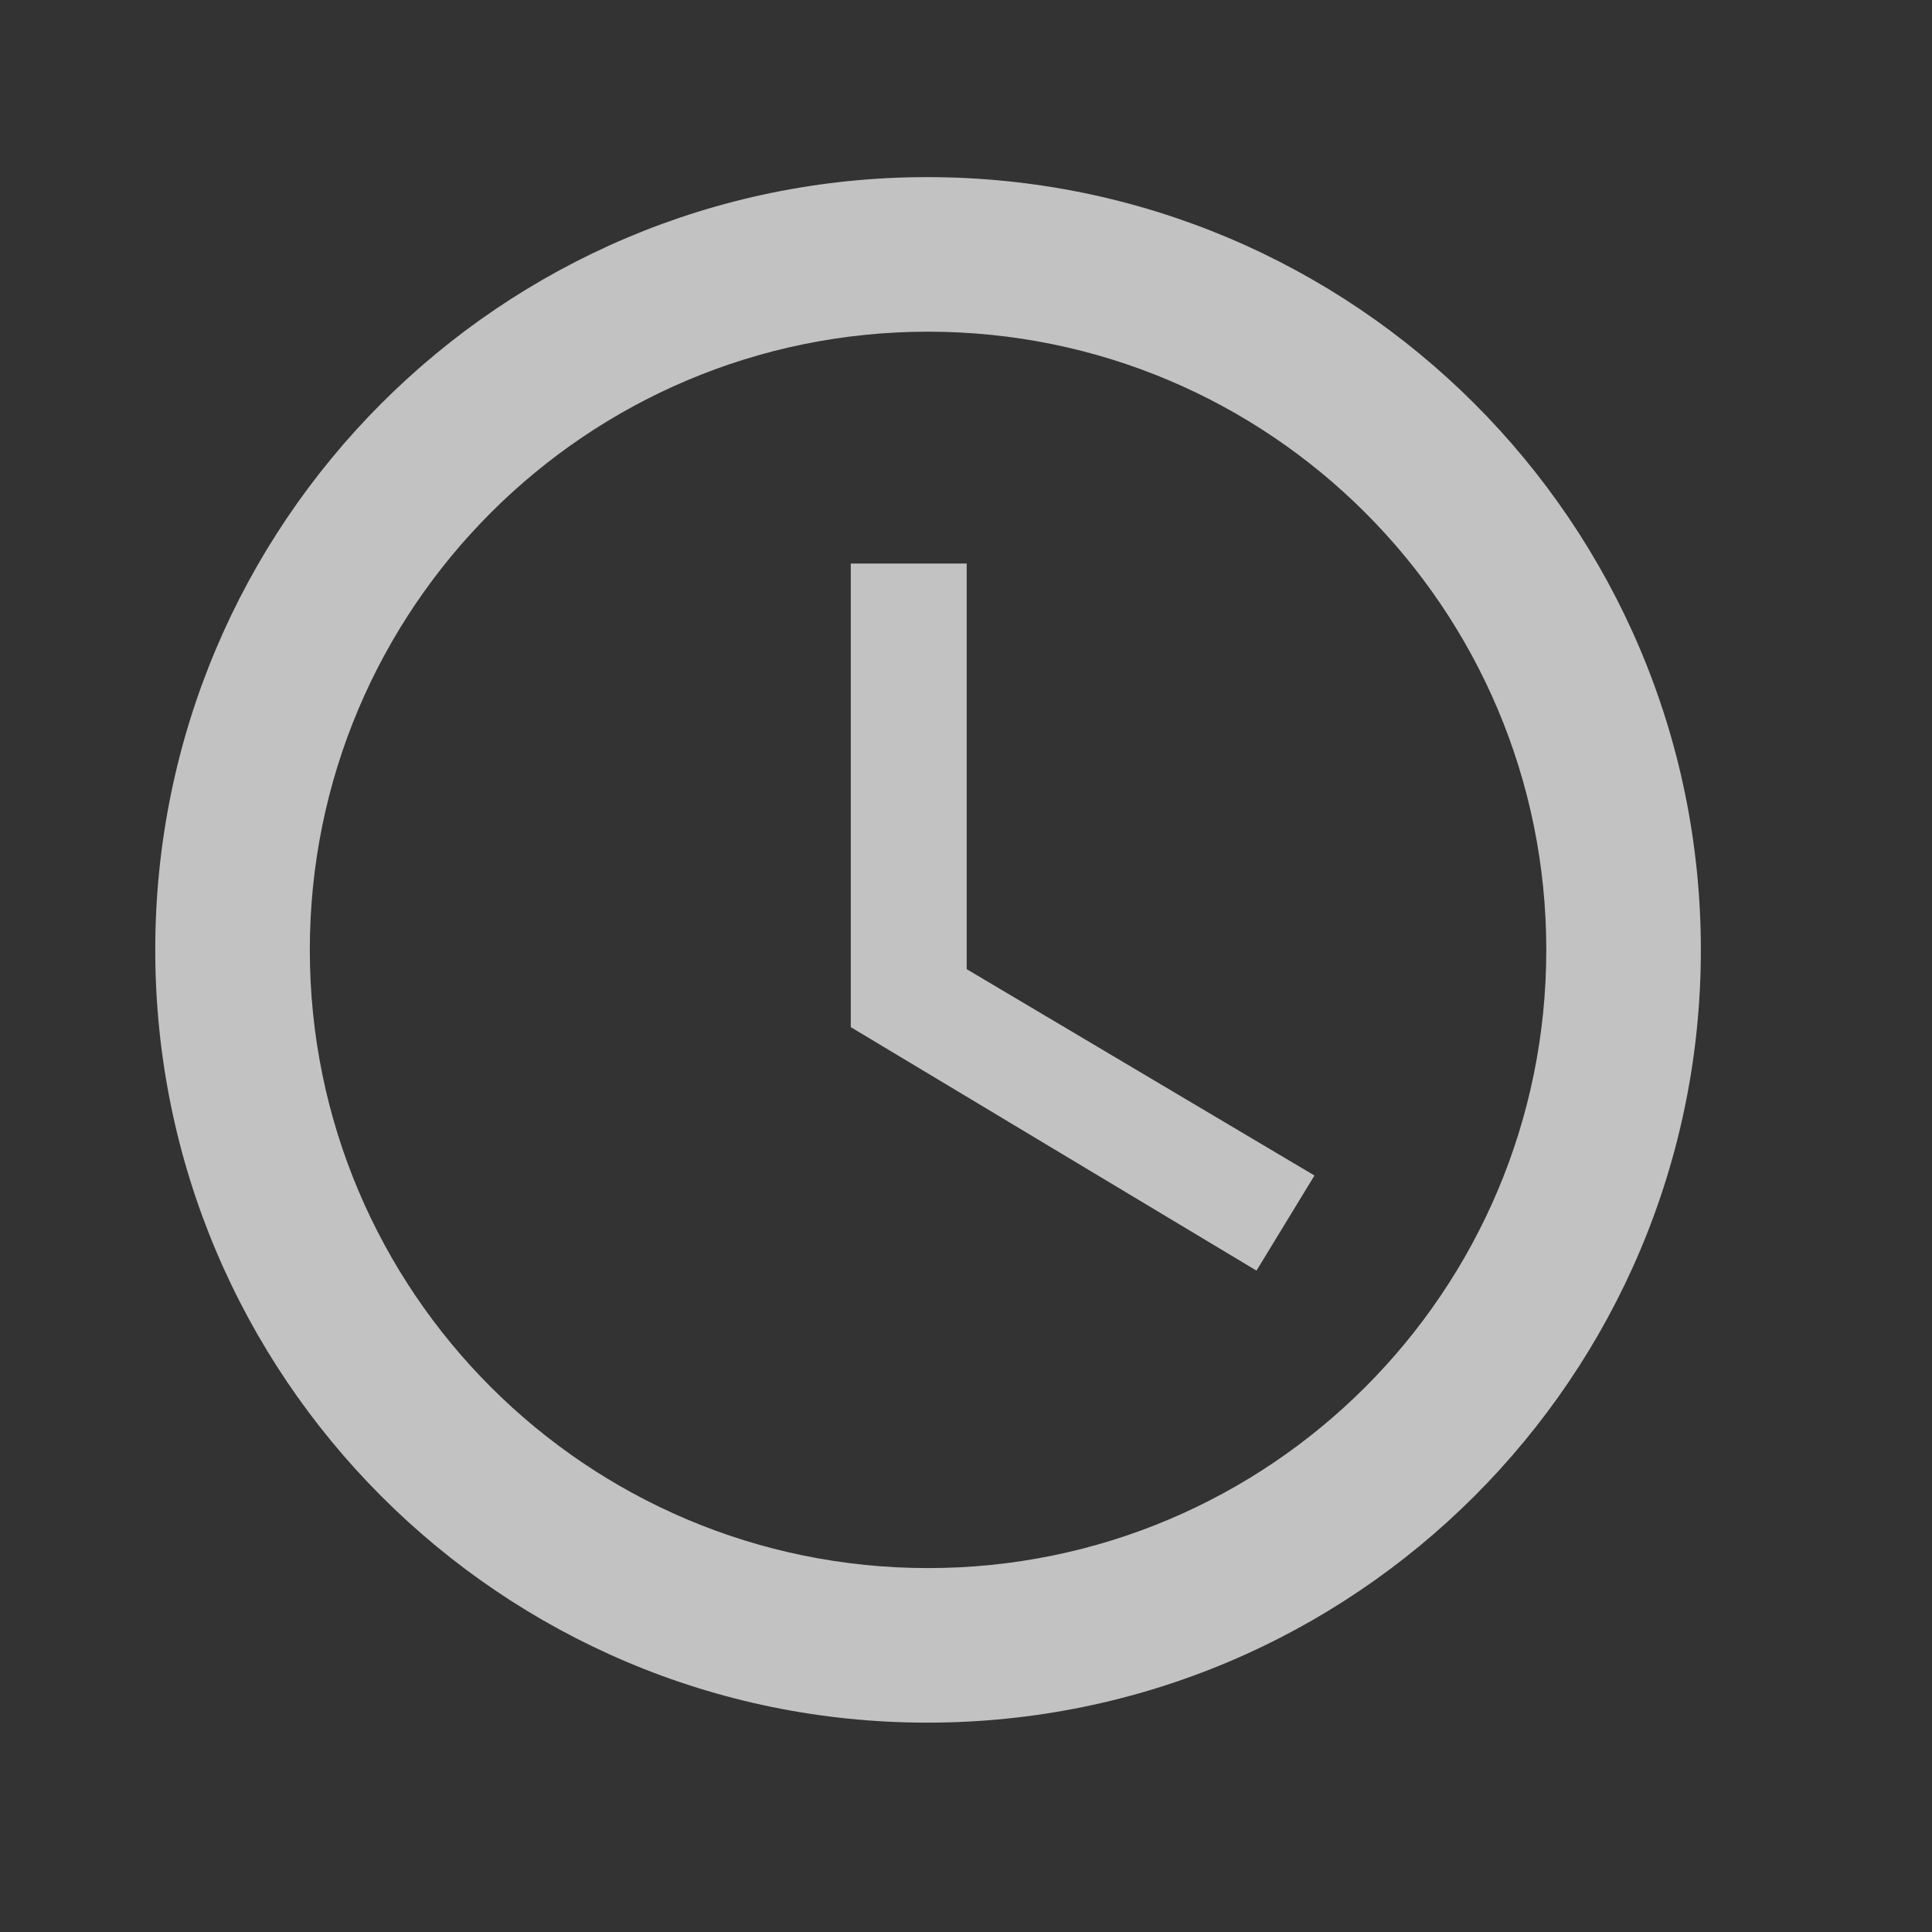 <svg width="25" height="25" viewBox="0 0 25 25" fill="none" xmlns="http://www.w3.org/2000/svg">
<rect x="0" y="0" width="25" height="25" fill="#333333" stroke="none"/>
<g clip-path="url(#clip0_513_132)">
<path d="M11.999 2.292C6.479 2.292 2.009 6.771 2.009 12.291C2.009 17.811 6.479 22.291 11.999 22.291C17.529 22.291 22.009 17.811 22.009 12.291C22.009 6.771 17.529 2.292 11.999 2.292ZM12.009 20.291C7.589 20.291 4.009 16.712 4.009 12.291C4.009 7.872 7.589 4.292 12.009 4.292C16.429 4.292 20.009 7.872 20.009 12.291C20.009 16.712 16.429 20.291 12.009 20.291Z" fill="white" fill-opacity="0.7"/>
<path d="M12.509 7.292H11.009V13.291L16.259 16.442L17.009 15.211L12.509 12.541V7.292Z" fill="white" fill-opacity="0.7"/>
</g>
<defs>
<clipPath id="clip0_513_132">
<rect width="24" height="24" fill="white" transform="translate(0.009 0.292)"/>
</clipPath>
</defs>
</svg>

